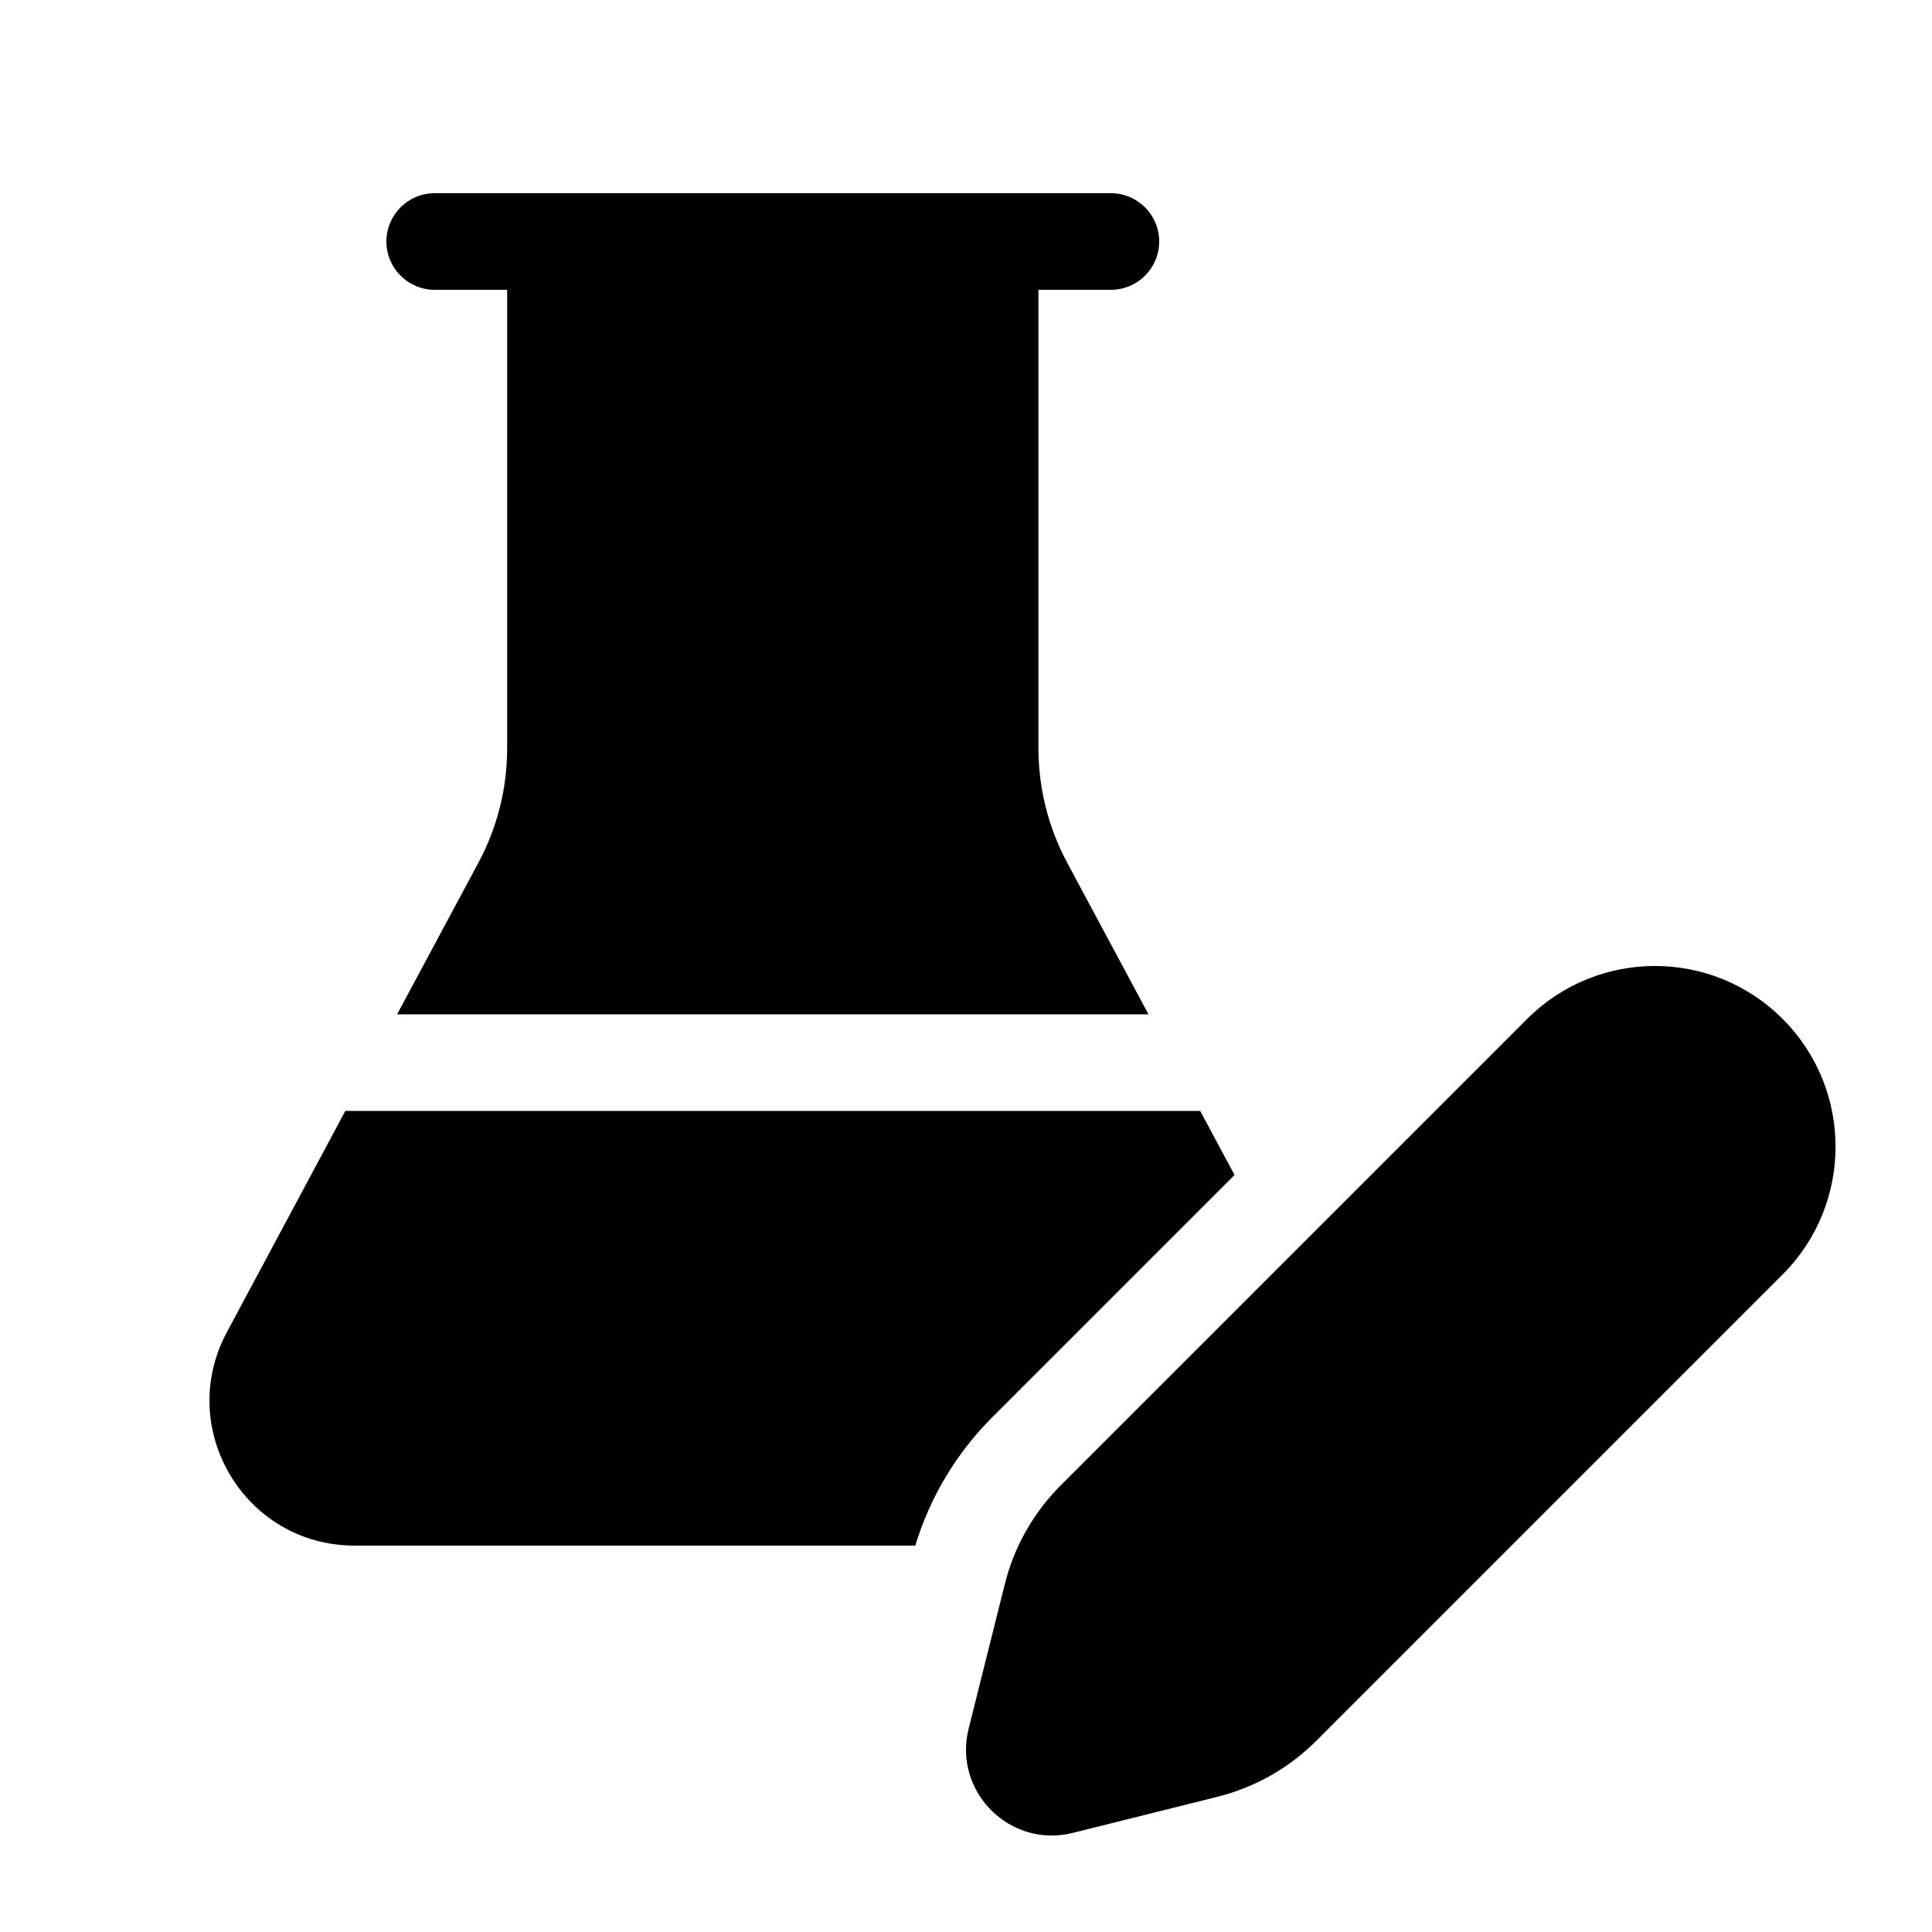 <svg xmlns="http://www.w3.org/2000/svg" viewBox="0 0 20 20" fill="none"><path d="M5.25 3V7.747C5.25 8.159 5.148 8.565 4.954 8.928L4.111 10.5H11.889L11.046 8.928C10.852 8.565 10.75 8.159 10.75 7.747V3H11.5C11.776 3 12 2.776 12 2.5C12 2.224 11.776 2 11.5 2H4.5C4.224 2 4 2.224 4 2.5C4 2.776 4.224 3 4.5 3H5.25ZM12.424 11.5H3.575L2.348 13.792C1.813 14.791 2.536 16 3.67 16H9.475C9.627 15.499 9.901 15.042 10.273 14.67L12.78 12.163L12.424 11.5ZM10.98 15.377L15.809 10.548C16.54 9.817 17.724 9.817 18.454 10.548C19.184 11.278 19.184 12.462 18.454 13.193L13.625 18.022C13.343 18.304 12.99 18.503 12.604 18.6L11.106 18.974C10.455 19.137 9.865 18.547 10.027 17.896L10.402 16.398C10.498 16.012 10.698 15.659 10.98 15.377Z" fill="currentColor"/></svg>